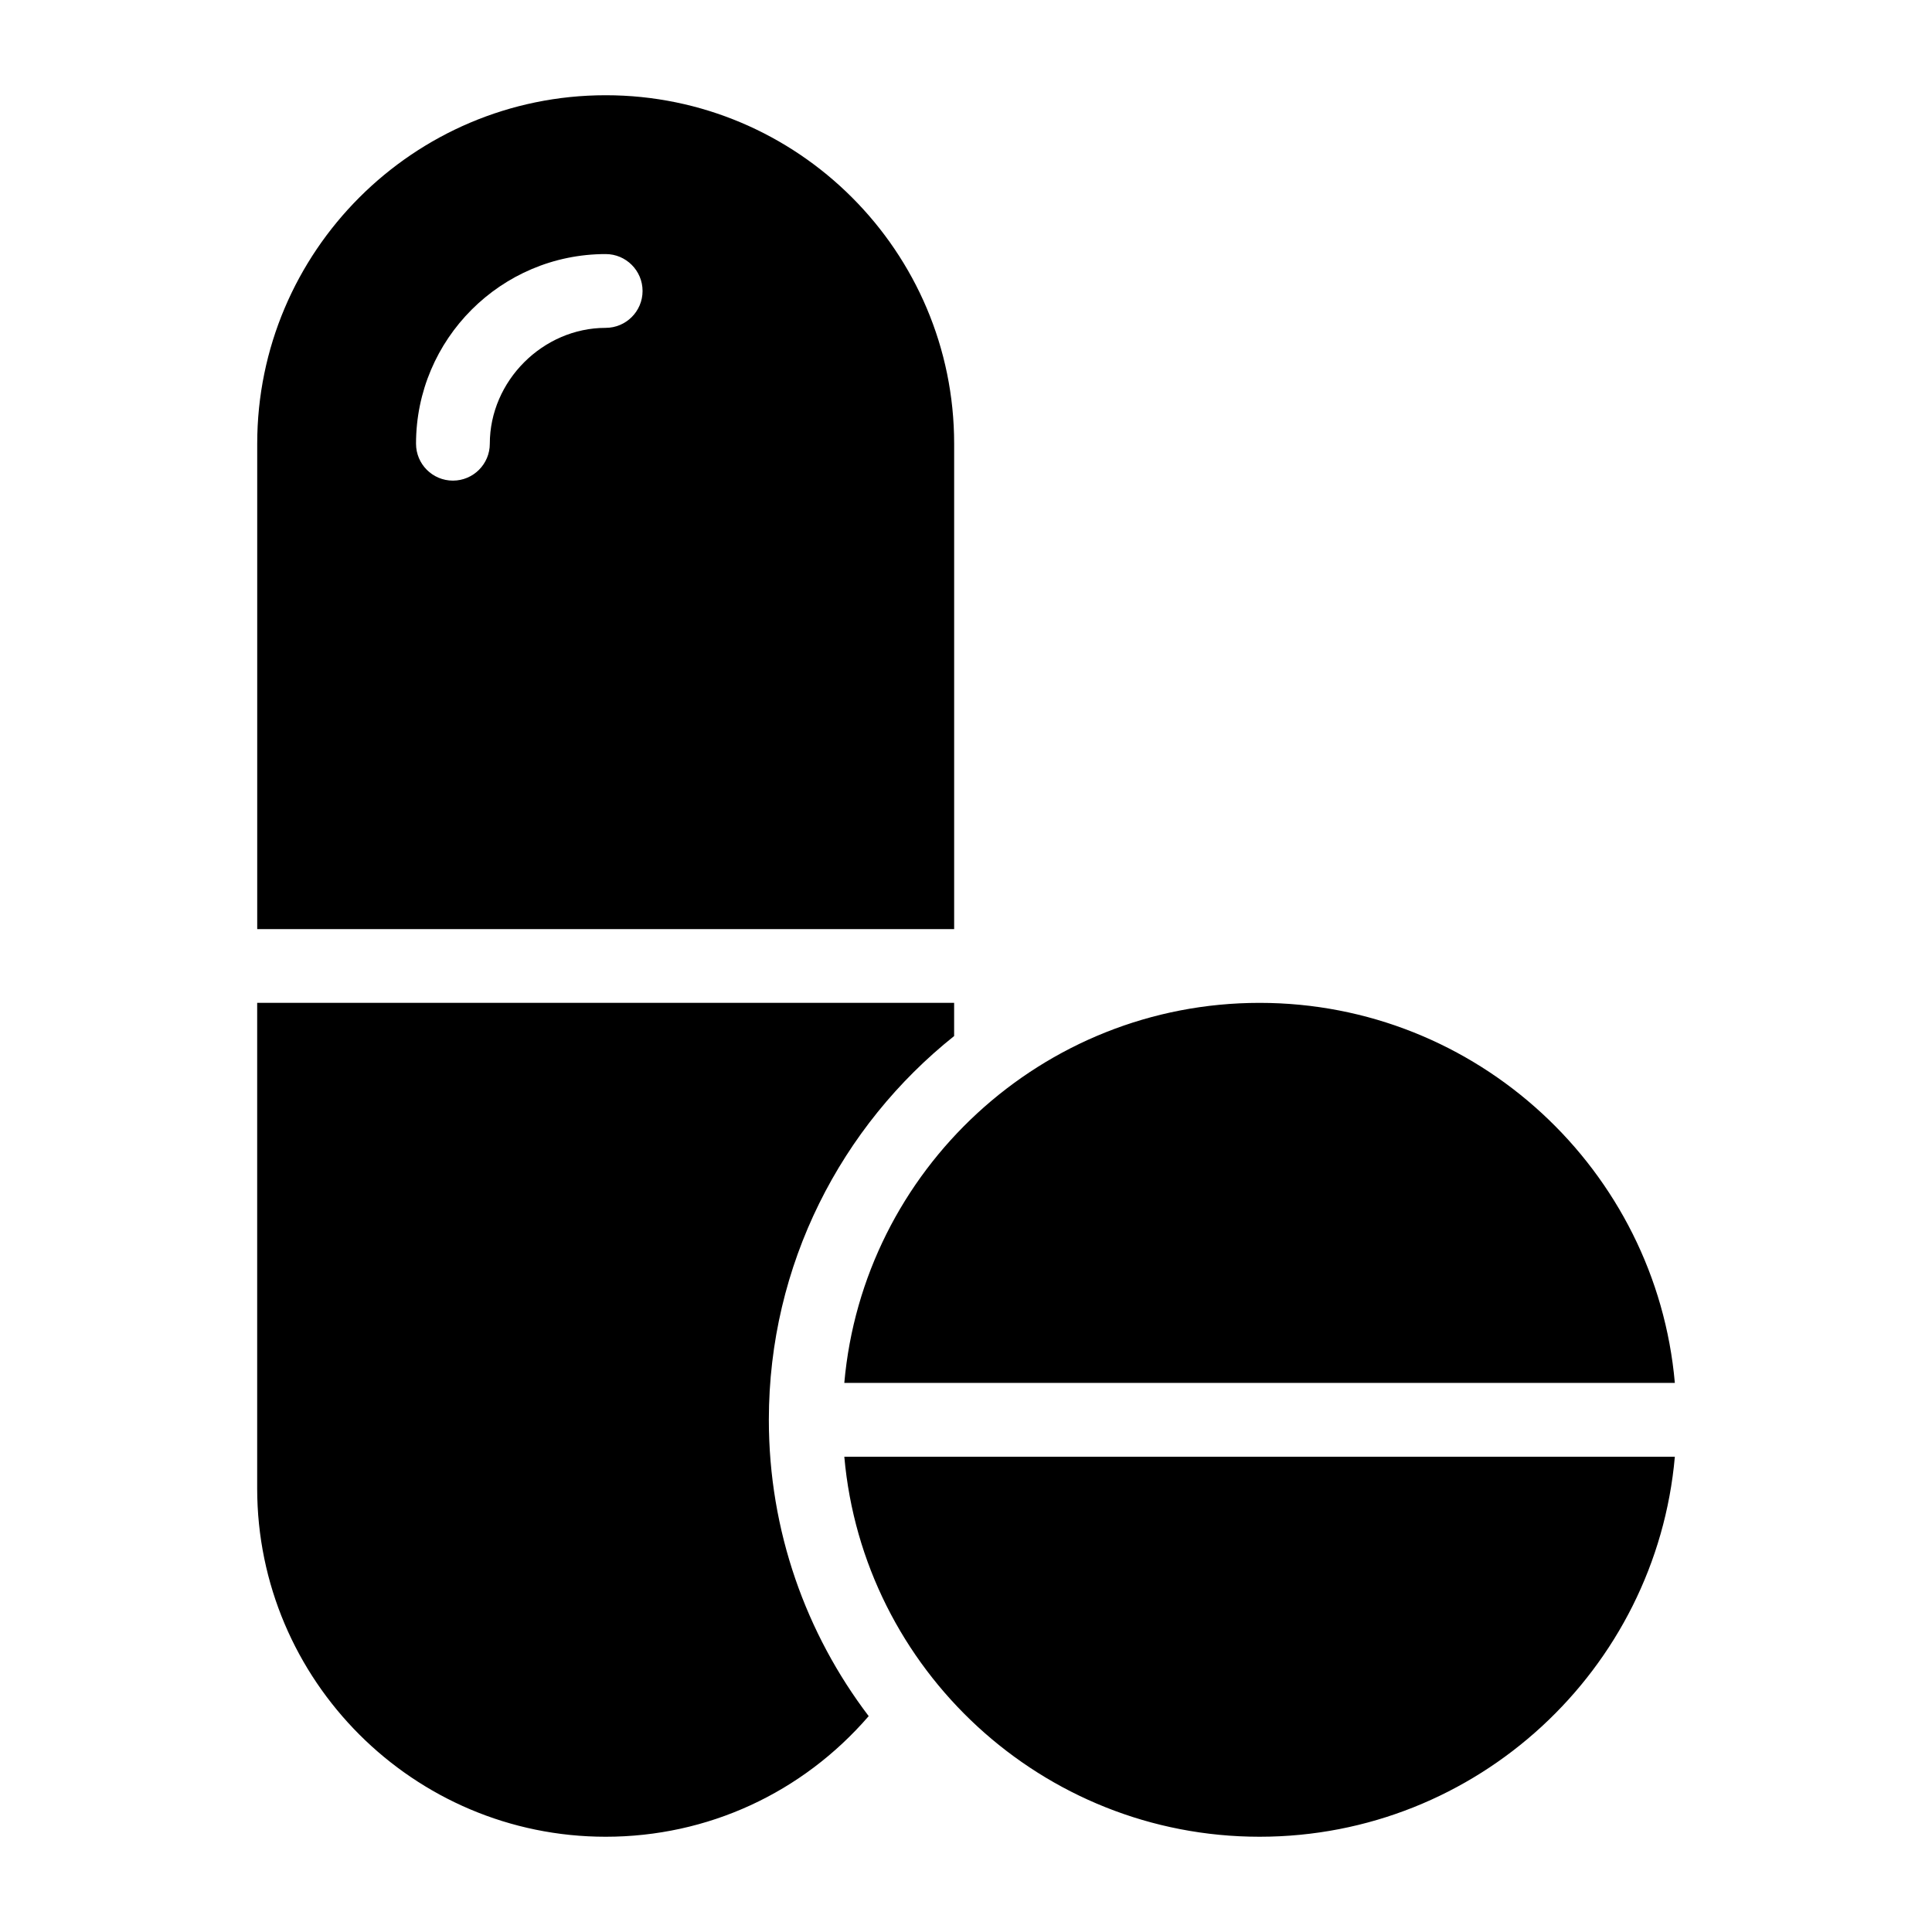 <?xml version="1.0" encoding="UTF-8"?>
<!-- Uploaded to: ICON Repo, www.iconrepo.com, Generator: ICON Repo Mixer Tools -->
<svg fill="#000000" width="800px" height="800px" version="1.1" viewBox="144 144 512 512" xmlns="http://www.w3.org/2000/svg">
 <path d="m477.8 409.77c-57.629 0-105.09 44.355-110.05 100.71h220.1c-4.961-56.359-52.418-100.71-110.05-100.71zm-265.64-19.543h184.7v-128.64c0-50.926-41.434-92.348-92.34-92.348-50.926 0-92.355 41.422-92.355 92.348v128.64zm92.352-159.34c-16.648 0-30.707 14.066-30.707 30.707 0 5.398-4.387 9.777-9.777 9.777-5.398 0-9.777-4.375-9.777-9.777 0-27.715 22.539-50.262 50.262-50.262 5.391 0 9.773 4.387 9.773 9.777 0 5.398-4.383 9.777-9.773 9.777zm283.34 299.16h-220.1c4.969 56.359 52.422 100.71 110.05 100.71 57.633 0 105.09-44.355 110.05-100.71zm-213.64 68.746c-17.637 20.395-42.707 31.965-69.703 31.965-50.926 0-92.355-41.434-92.355-92.348v-128.64h184.7v8.797c-29.898 23.84-49.102 60.574-49.102 101.7 0 29.477 9.867 56.684 26.461 78.527z" fill-rule="evenodd"/>
</svg>